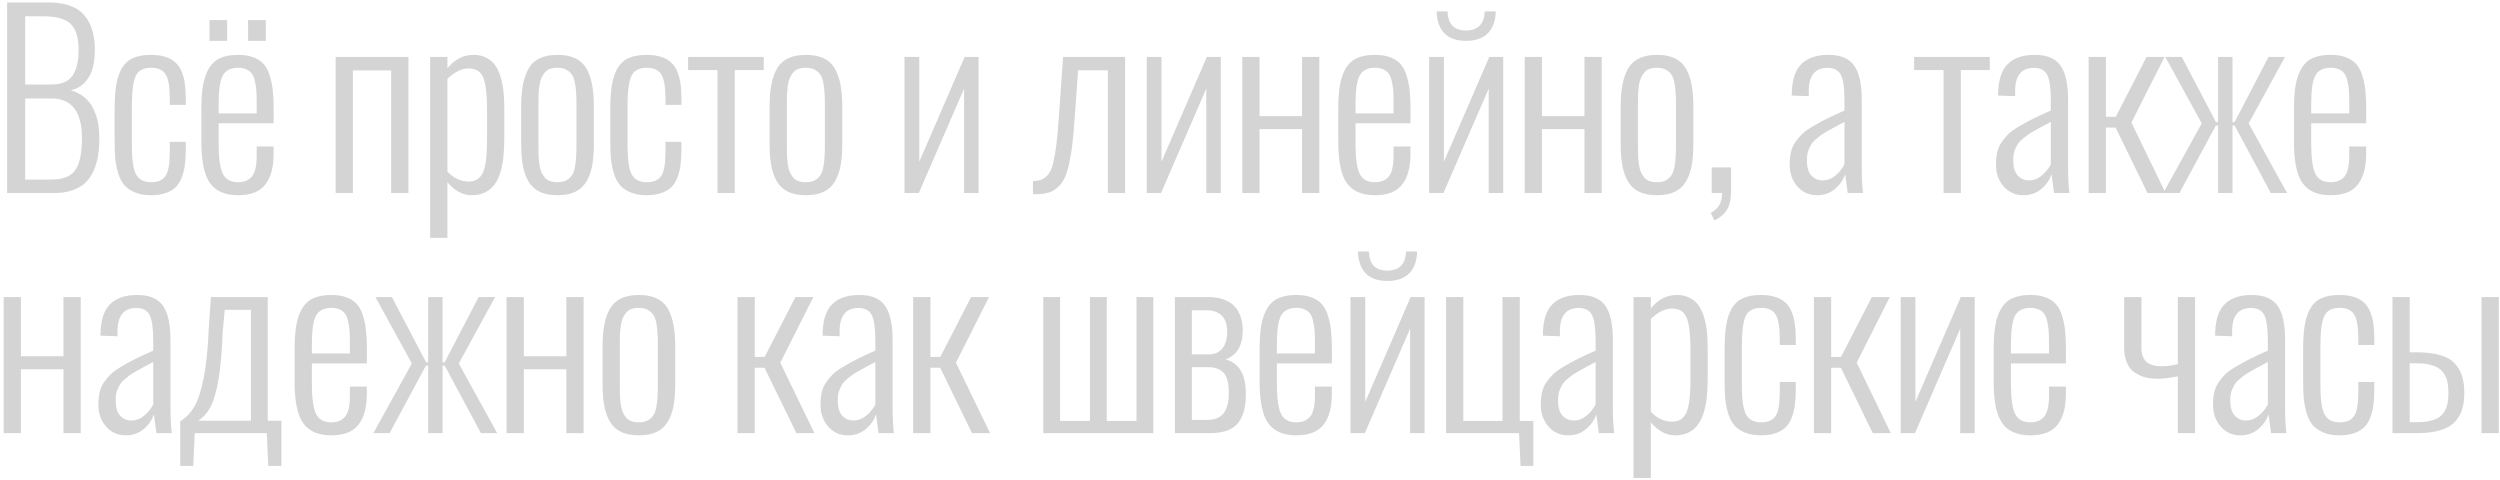 <?xml version="1.0" encoding="UTF-8"?> <svg xmlns="http://www.w3.org/2000/svg" width="531" height="102" viewBox="0 0 531 102" fill="none"> <path d="M1.516 41V0.521H10.207C13.739 0.521 16.278 1.392 17.824 3.134C19.37 4.875 20.144 7.366 20.144 10.604C20.144 12.004 19.997 13.274 19.704 14.413C19.411 15.536 18.866 16.545 18.068 17.44C17.271 18.336 16.245 18.913 14.992 19.174C16.131 19.483 17.108 19.98 17.922 20.663C18.752 21.347 19.387 22.16 19.826 23.105C20.282 24.032 20.607 25.001 20.803 26.01C20.998 27.019 21.096 28.109 21.096 29.281C21.096 30.648 21.006 31.885 20.827 32.992C20.664 34.099 20.363 35.165 19.924 36.19C19.484 37.2 18.907 38.054 18.19 38.754C17.491 39.438 16.579 39.983 15.456 40.39C14.333 40.797 13.031 41 11.55 41H1.516ZM5.349 38.144H10.842C13.365 38.144 15.09 37.46 16.018 36.093C16.945 34.726 17.409 32.463 17.409 29.306C17.409 23.707 15.236 20.907 10.891 20.907H5.349V38.144ZM5.349 17.953H10.866C13.031 17.953 14.545 17.326 15.407 16.073C16.27 14.82 16.701 12.997 16.701 10.604C16.701 8.049 16.148 6.218 15.041 5.111C13.95 4.005 11.932 3.451 8.986 3.451H5.349V17.953ZM32.083 41.464C30.765 41.464 29.634 41.269 28.689 40.878C27.745 40.487 26.997 39.983 26.443 39.364C25.89 38.73 25.451 37.899 25.125 36.874C24.816 35.849 24.604 34.815 24.49 33.773C24.393 32.715 24.344 31.47 24.344 30.038V23.3C24.344 21.2 24.458 19.459 24.686 18.075C24.913 16.675 25.312 15.479 25.882 14.486C26.468 13.493 27.257 12.777 28.25 12.338C29.259 11.882 30.529 11.654 32.059 11.654C33.263 11.654 34.305 11.801 35.184 12.094C36.062 12.387 36.77 12.794 37.308 13.315C37.861 13.819 38.292 14.47 38.602 15.268C38.927 16.065 39.147 16.912 39.261 17.807C39.391 18.686 39.456 19.719 39.456 20.907V22.274H36.062V20.907C36.062 18.433 35.77 16.732 35.184 15.805C34.598 14.861 33.572 14.389 32.107 14.389C30.447 14.389 29.349 14.983 28.811 16.171C28.274 17.343 28.006 19.516 28.006 22.689V30.795C28.006 33.757 28.291 35.816 28.86 36.972C29.446 38.127 30.537 38.705 32.132 38.705C32.815 38.705 33.393 38.607 33.865 38.412C34.337 38.217 34.712 37.948 34.988 37.606C35.281 37.265 35.509 36.793 35.672 36.19C35.835 35.588 35.94 34.953 35.989 34.286C36.038 33.602 36.062 32.748 36.062 31.723V30.136H39.456V31.552C39.456 32.821 39.399 33.92 39.285 34.848C39.188 35.775 38.976 36.679 38.65 37.558C38.341 38.42 37.918 39.128 37.381 39.682C36.86 40.219 36.152 40.65 35.257 40.976C34.362 41.301 33.304 41.464 32.083 41.464ZM44.486 8.676V4.257H48.246V8.676H44.486ZM52.69 8.676V4.257H56.449V8.676H52.69ZM50.59 41.464C47.823 41.464 45.829 40.609 44.608 38.9C43.388 37.191 42.777 34.27 42.777 30.136V22.836C42.777 20.02 43.062 17.79 43.632 16.146C44.218 14.486 45.064 13.323 46.171 12.655C47.294 11.988 48.775 11.654 50.614 11.654C51.835 11.654 52.877 11.817 53.739 12.143C54.602 12.452 55.318 12.899 55.888 13.485C56.457 14.071 56.905 14.869 57.23 15.878C57.572 16.871 57.808 17.977 57.938 19.198C58.069 20.403 58.134 21.859 58.134 23.568L58.109 26.181H46.44V30.502C46.44 33.497 46.724 35.613 47.294 36.85C47.88 38.087 48.97 38.705 50.565 38.705C51.835 38.705 52.812 38.306 53.495 37.509C54.179 36.695 54.52 35.23 54.52 33.114V31.112H58.109V32.724C58.109 35.523 57.523 37.68 56.352 39.193C55.18 40.707 53.259 41.464 50.59 41.464ZM46.44 24.081H54.52V21.689C54.52 20.679 54.496 19.841 54.447 19.174C54.398 18.506 54.293 17.847 54.13 17.196C53.983 16.529 53.772 16.008 53.495 15.634C53.218 15.259 52.836 14.958 52.348 14.73C51.859 14.503 51.273 14.389 50.59 14.389C49.044 14.389 47.961 14.926 47.343 16C46.741 17.074 46.44 19.117 46.44 22.128V24.081ZM71.295 41V12.094H86.749V41H83.087V14.95H74.957V41H71.295ZM91.364 50.522V12.094H95.026V14.511C96.573 12.606 98.42 11.654 100.568 11.654C101.643 11.654 102.578 11.874 103.376 12.313C104.19 12.753 104.825 13.323 105.28 14.023C105.752 14.722 106.127 15.593 106.403 16.635C106.696 17.676 106.883 18.71 106.965 19.735C107.062 20.744 107.111 21.892 107.111 23.178V29.281C107.111 30.811 107.046 32.178 106.916 33.383C106.786 34.587 106.558 35.71 106.232 36.752C105.907 37.777 105.476 38.632 104.938 39.315C104.418 39.983 103.758 40.512 102.961 40.902C102.163 41.277 101.236 41.464 100.178 41.464C98.306 41.464 96.589 40.544 95.026 38.705V50.522H91.364ZM99.592 38.559C100.243 38.559 100.796 38.428 101.252 38.168C101.708 37.891 102.074 37.525 102.351 37.069C102.644 36.597 102.871 35.963 103.034 35.165C103.197 34.367 103.303 33.521 103.352 32.626C103.417 31.715 103.449 30.616 103.449 29.33V23.178C103.449 20.085 103.189 17.872 102.668 16.537C102.147 15.203 101.097 14.535 99.519 14.535C98.037 14.535 96.54 15.276 95.026 16.757V36.459C96.361 37.859 97.883 38.559 99.592 38.559ZM118.416 38.705C119.148 38.705 119.767 38.575 120.271 38.315C120.776 38.038 121.167 37.696 121.443 37.289C121.736 36.882 121.956 36.304 122.103 35.556C122.249 34.807 122.339 34.091 122.371 33.407C122.42 32.724 122.444 31.837 122.444 30.746V22.348C122.444 21.257 122.42 20.37 122.371 19.686C122.339 19.003 122.249 18.287 122.103 17.538C121.956 16.789 121.736 16.212 121.443 15.805C121.167 15.398 120.776 15.064 120.271 14.804C119.767 14.527 119.148 14.389 118.416 14.389C117.798 14.389 117.26 14.47 116.805 14.633C116.349 14.796 115.975 15.064 115.682 15.438C115.389 15.796 115.153 16.187 114.974 16.61C114.795 17.017 114.656 17.554 114.559 18.222C114.477 18.889 114.42 19.524 114.388 20.126C114.371 20.712 114.363 21.453 114.363 22.348V30.746C114.363 31.641 114.371 32.39 114.388 32.992C114.42 33.578 114.477 34.205 114.559 34.872C114.656 35.539 114.795 36.085 114.974 36.508C115.153 36.915 115.389 37.305 115.682 37.68C115.975 38.038 116.349 38.298 116.805 38.461C117.26 38.624 117.798 38.705 118.416 38.705ZM122.151 40.756C121.142 41.228 119.897 41.464 118.416 41.464C116.935 41.464 115.69 41.228 114.681 40.756C113.672 40.284 112.874 39.568 112.288 38.607C111.718 37.647 111.312 36.524 111.067 35.238C110.823 33.936 110.701 32.374 110.701 30.551V22.543C110.701 18.865 111.271 16.13 112.41 14.34C113.549 12.55 115.551 11.654 118.416 11.654C121.297 11.654 123.299 12.55 124.422 14.34C125.561 16.114 126.131 18.848 126.131 22.543V30.551C126.131 32.374 126.009 33.936 125.765 35.238C125.521 36.524 125.105 37.647 124.52 38.607C123.95 39.568 123.16 40.284 122.151 40.756ZM137.362 41.464C136.044 41.464 134.913 41.269 133.969 40.878C133.025 40.487 132.276 39.983 131.723 39.364C131.169 38.73 130.73 37.899 130.404 36.874C130.095 35.849 129.883 34.815 129.77 33.773C129.672 32.715 129.623 31.47 129.623 30.038V23.3C129.623 21.2 129.737 19.459 129.965 18.075C130.193 16.675 130.591 15.479 131.161 14.486C131.747 13.493 132.536 12.777 133.529 12.338C134.538 11.882 135.808 11.654 137.338 11.654C138.542 11.654 139.584 11.801 140.463 12.094C141.342 12.387 142.05 12.794 142.587 13.315C143.14 13.819 143.572 14.47 143.881 15.268C144.206 16.065 144.426 16.912 144.54 17.807C144.67 18.686 144.735 19.719 144.735 20.907V22.274H141.342V20.907C141.342 18.433 141.049 16.732 140.463 15.805C139.877 14.861 138.852 14.389 137.387 14.389C135.727 14.389 134.628 14.983 134.091 16.171C133.554 17.343 133.285 19.516 133.285 22.689V30.795C133.285 33.757 133.57 35.816 134.14 36.972C134.726 38.127 135.816 38.705 137.411 38.705C138.095 38.705 138.673 38.607 139.145 38.412C139.617 38.217 139.991 37.948 140.268 37.606C140.561 37.265 140.788 36.793 140.951 36.19C141.114 35.588 141.22 34.953 141.269 34.286C141.317 33.602 141.342 32.748 141.342 31.723V30.136H144.735V31.552C144.735 32.821 144.678 33.92 144.564 34.848C144.467 35.775 144.255 36.679 143.93 37.558C143.62 38.42 143.197 39.128 142.66 39.682C142.139 40.219 141.431 40.65 140.536 40.976C139.641 41.301 138.583 41.464 137.362 41.464ZM152.402 41V14.877H146.152V12.094H162.217V14.877H156.064V41H152.402ZM171.178 38.705C171.91 38.705 172.529 38.575 173.033 38.315C173.538 38.038 173.928 37.696 174.205 37.289C174.498 36.882 174.718 36.304 174.864 35.556C175.011 34.807 175.1 34.091 175.133 33.407C175.182 32.724 175.206 31.837 175.206 30.746V22.348C175.206 21.257 175.182 20.37 175.133 19.686C175.1 19.003 175.011 18.287 174.864 17.538C174.718 16.789 174.498 16.212 174.205 15.805C173.928 15.398 173.538 15.064 173.033 14.804C172.529 14.527 171.91 14.389 171.178 14.389C170.559 14.389 170.022 14.47 169.566 14.633C169.111 14.796 168.736 15.064 168.443 15.438C168.15 15.796 167.914 16.187 167.735 16.61C167.556 17.017 167.418 17.554 167.32 18.222C167.239 18.889 167.182 19.524 167.149 20.126C167.133 20.712 167.125 21.453 167.125 22.348V30.746C167.125 31.641 167.133 32.39 167.149 32.992C167.182 33.578 167.239 34.205 167.32 34.872C167.418 35.539 167.556 36.085 167.735 36.508C167.914 36.915 168.15 37.305 168.443 37.68C168.736 38.038 169.111 38.298 169.566 38.461C170.022 38.624 170.559 38.705 171.178 38.705ZM174.913 40.756C173.904 41.228 172.659 41.464 171.178 41.464C169.697 41.464 168.451 41.228 167.442 40.756C166.433 40.284 165.636 39.568 165.05 38.607C164.48 37.647 164.073 36.524 163.829 35.238C163.585 33.936 163.463 32.374 163.463 30.551V22.543C163.463 18.865 164.033 16.13 165.172 14.34C166.311 12.55 168.313 11.654 171.178 11.654C174.059 11.654 176.061 12.55 177.184 14.34C178.323 16.114 178.893 18.848 178.893 22.543V30.551C178.893 32.374 178.771 33.936 178.526 35.238C178.282 36.524 177.867 37.647 177.281 38.607C176.712 39.568 175.922 40.284 174.913 40.756ZM192.127 41V12.094H195.252V34.359L204.896 12.094H207.85V41H204.773V18.808L195.154 41H192.127ZM219.399 41.244V38.461C220.197 38.445 220.856 38.315 221.377 38.07C221.898 37.826 222.354 37.444 222.744 36.923C223.151 36.386 223.477 35.572 223.721 34.481C223.981 33.391 224.201 32.13 224.38 30.697C224.559 29.249 224.73 27.361 224.893 25.033L225.796 12.094H238.979V41H235.317V14.926H228.994L228.262 25.033C228.115 27.279 227.944 29.184 227.749 30.746C227.57 32.292 227.334 33.7 227.041 34.97C226.748 36.239 226.406 37.257 226.016 38.022C225.625 38.77 225.129 39.397 224.526 39.901C223.94 40.406 223.281 40.756 222.549 40.951C221.816 41.147 220.938 41.244 219.912 41.244H219.399ZM243.57 41V12.094H246.695V34.359L256.339 12.094H259.293V41H256.217V18.808L246.598 41H243.57ZM263.859 41V12.094H267.521V24.667H276.555V12.094H280.217V41H276.555V27.426H267.521V41H263.859ZM292.059 41.464C289.292 41.464 287.298 40.609 286.077 38.9C284.856 37.191 284.246 34.27 284.246 30.136V22.836C284.246 20.02 284.531 17.79 285.101 16.146C285.687 14.486 286.533 13.323 287.64 12.655C288.763 11.988 290.244 11.654 292.083 11.654C293.304 11.654 294.345 11.817 295.208 12.143C296.071 12.452 296.787 12.899 297.356 13.485C297.926 14.071 298.374 14.869 298.699 15.878C299.041 16.871 299.277 17.977 299.407 19.198C299.537 20.403 299.603 21.859 299.603 23.568L299.578 26.181H287.908V30.502C287.908 33.497 288.193 35.613 288.763 36.85C289.349 38.087 290.439 38.705 292.034 38.705C293.304 38.705 294.28 38.306 294.964 37.509C295.647 36.695 295.989 35.23 295.989 33.114V31.112H299.578V32.724C299.578 35.523 298.992 37.68 297.82 39.193C296.648 40.707 294.728 41.464 292.059 41.464ZM287.908 24.081H295.989V21.689C295.989 20.679 295.965 19.841 295.916 19.174C295.867 18.506 295.761 17.847 295.599 17.196C295.452 16.529 295.241 16.008 294.964 15.634C294.687 15.259 294.305 14.958 293.816 14.73C293.328 14.503 292.742 14.389 292.059 14.389C290.512 14.389 289.43 14.926 288.812 16C288.209 17.074 287.908 19.117 287.908 22.128V24.081ZM311.371 8.676C309.369 8.676 307.839 8.139 306.781 7.064C305.74 5.974 305.194 4.428 305.146 2.426H307.465C307.53 5.128 308.832 6.479 311.371 6.479C313.91 6.479 315.237 5.128 315.351 2.426H317.694C317.646 4.428 317.084 5.974 316.01 7.064C314.952 8.139 313.406 8.676 311.371 8.676ZM303.559 41V12.094H306.684V34.359L316.327 12.094H319.281V41H316.205V18.808L306.586 41H303.559ZM323.848 41V12.094H327.51V24.667H336.543V12.094H340.205V41H336.543V27.426H327.51V41H323.848ZM351.949 38.705C352.682 38.705 353.3 38.575 353.805 38.315C354.309 38.038 354.7 37.696 354.977 37.289C355.27 36.882 355.489 36.304 355.636 35.556C355.782 34.807 355.872 34.091 355.904 33.407C355.953 32.724 355.978 31.837 355.978 30.746V22.348C355.978 21.257 355.953 20.37 355.904 19.686C355.872 19.003 355.782 18.287 355.636 17.538C355.489 16.789 355.27 16.212 354.977 15.805C354.7 15.398 354.309 15.064 353.805 14.804C353.3 14.527 352.682 14.389 351.949 14.389C351.331 14.389 350.794 14.47 350.338 14.633C349.882 14.796 349.508 15.064 349.215 15.438C348.922 15.796 348.686 16.187 348.507 16.61C348.328 17.017 348.189 17.554 348.092 18.222C348.01 18.889 347.953 19.524 347.921 20.126C347.905 20.712 347.896 21.453 347.896 22.348V30.746C347.896 31.641 347.905 32.39 347.921 32.992C347.953 33.578 348.01 34.205 348.092 34.872C348.189 35.539 348.328 36.085 348.507 36.508C348.686 36.915 348.922 37.305 349.215 37.68C349.508 38.038 349.882 38.298 350.338 38.461C350.794 38.624 351.331 38.705 351.949 38.705ZM355.685 40.756C354.675 41.228 353.43 41.464 351.949 41.464C350.468 41.464 349.223 41.228 348.214 40.756C347.205 40.284 346.407 39.568 345.821 38.607C345.252 37.647 344.845 36.524 344.601 35.238C344.356 33.936 344.234 32.374 344.234 30.551V22.543C344.234 18.865 344.804 16.13 345.943 14.34C347.083 12.55 349.085 11.654 351.949 11.654C354.83 11.654 356.832 12.55 357.955 14.34C359.094 16.114 359.664 18.848 359.664 22.543V30.551C359.664 32.374 359.542 33.936 359.298 35.238C359.054 36.524 358.639 37.647 358.053 38.607C357.483 39.568 356.694 40.284 355.685 40.756ZM364.133 46.835L363.376 45.224C364.239 44.735 364.849 44.166 365.207 43.515C365.581 42.864 365.769 42.025 365.769 41H363.571V35.556H367.673V40.609C367.673 42.237 367.404 43.515 366.867 44.442C366.33 45.386 365.419 46.184 364.133 46.835ZM385.937 41.464C384.244 41.464 382.852 40.845 381.762 39.608C380.671 38.355 380.126 36.809 380.126 34.97C380.126 34.009 380.207 33.155 380.37 32.406C380.533 31.641 380.834 30.925 381.273 30.258C381.729 29.59 382.217 29.005 382.738 28.5C383.275 27.979 384.032 27.434 385.009 26.864C385.985 26.278 386.962 25.741 387.938 25.253C388.915 24.765 390.193 24.171 391.771 23.471V21.395C391.771 18.742 391.519 16.92 391.015 15.927C390.51 14.918 389.566 14.413 388.183 14.413C385.513 14.413 384.179 16.065 384.179 19.369V20.419L380.565 20.297C380.565 19.825 380.574 19.532 380.59 19.418C380.704 16.7 381.412 14.73 382.714 13.51C384.016 12.273 385.904 11.654 388.378 11.654C390.933 11.654 392.748 12.411 393.822 13.925C394.896 15.438 395.434 17.864 395.434 21.2V35.263C395.434 37.59 395.523 39.503 395.702 41H392.455L391.918 36.996C391.479 38.266 390.73 39.332 389.672 40.194C388.63 41.041 387.385 41.464 385.937 41.464ZM387.133 38.315C388.109 38.315 389.005 37.981 389.818 37.313C390.648 36.63 391.299 35.824 391.771 34.897V25.888C391.674 25.936 391.519 26.018 391.308 26.132C390.51 26.555 389.9 26.881 389.477 27.108C389.053 27.336 388.541 27.621 387.938 27.963C387.353 28.305 386.913 28.59 386.62 28.817C386.327 29.045 385.985 29.322 385.595 29.648C385.22 29.973 384.944 30.282 384.765 30.575C384.602 30.852 384.431 31.177 384.252 31.552C384.073 31.926 383.951 32.325 383.886 32.748C383.821 33.155 383.788 33.611 383.788 34.115C383.788 35.531 384.105 36.589 384.74 37.289C385.375 37.973 386.173 38.315 387.133 38.315ZM412.818 41V14.877H406.568V12.094H422.633V14.877H416.48V41H412.818ZM429.763 41.464C428.07 41.464 426.678 40.845 425.588 39.608C424.497 38.355 423.952 36.809 423.952 34.97C423.952 34.009 424.034 33.155 424.196 32.406C424.359 31.641 424.66 30.925 425.1 30.258C425.555 29.59 426.044 29.005 426.564 28.5C427.102 27.979 427.858 27.434 428.835 26.864C429.812 26.278 430.788 25.741 431.765 25.253C432.741 24.765 434.019 24.171 435.598 23.471V21.395C435.598 18.742 435.345 16.92 434.841 15.927C434.336 14.918 433.392 14.413 432.009 14.413C429.34 14.413 428.005 16.065 428.005 19.369V20.419L424.392 20.297C424.392 19.825 424.4 19.532 424.416 19.418C424.53 16.7 425.238 14.73 426.54 13.51C427.842 12.273 429.73 11.654 432.204 11.654C434.759 11.654 436.574 12.411 437.648 13.925C438.723 15.438 439.26 17.864 439.26 21.2V35.263C439.26 37.59 439.349 39.503 439.528 41H436.281L435.744 36.996C435.305 38.266 434.556 39.332 433.498 40.194C432.456 41.041 431.211 41.464 429.763 41.464ZM430.959 38.315C431.936 38.315 432.831 37.981 433.645 37.313C434.475 36.63 435.126 35.824 435.598 34.897V25.888C435.5 25.936 435.345 26.018 435.134 26.132C434.336 26.555 433.726 26.881 433.303 27.108C432.88 27.336 432.367 27.621 431.765 27.963C431.179 28.305 430.739 28.59 430.446 28.817C430.153 29.045 429.812 29.322 429.421 29.648C429.047 29.973 428.77 30.282 428.591 30.575C428.428 30.852 428.257 31.177 428.078 31.552C427.899 31.926 427.777 32.325 427.712 32.748C427.647 33.155 427.614 33.611 427.614 34.115C427.614 35.531 427.932 36.589 428.566 37.289C429.201 37.973 429.999 38.315 430.959 38.315ZM443.631 41V12.094H447.293V24.814H449.393L455.936 12.094H459.744L452.713 26.034L459.964 41H456.131L449.368 27.108H447.293V41H443.631ZM459.477 41L467.655 26.205L459.916 12.094H463.407L470.683 25.961H471.122V12.094H474.174V25.961H474.613L481.84 12.094H485.331L477.616 26.205L485.771 41H482.328L474.638 26.669H474.174V41H471.122V26.669H470.634L462.919 41H459.477ZM495.049 41.464C492.282 41.464 490.288 40.609 489.067 38.9C487.847 37.191 487.236 34.27 487.236 30.136V22.836C487.236 20.02 487.521 17.79 488.091 16.146C488.677 14.486 489.523 13.323 490.63 12.655C491.753 11.988 493.234 11.654 495.073 11.654C496.294 11.654 497.336 11.817 498.198 12.143C499.061 12.452 499.777 12.899 500.347 13.485C500.916 14.071 501.364 14.869 501.689 15.878C502.031 16.871 502.267 17.977 502.397 19.198C502.528 20.403 502.593 21.859 502.593 23.568L502.568 26.181H490.898V30.502C490.898 33.497 491.183 35.613 491.753 36.85C492.339 38.087 493.429 38.705 495.024 38.705C496.294 38.705 497.271 38.306 497.954 37.509C498.638 36.695 498.979 35.23 498.979 33.114V31.112H502.568V32.724C502.568 35.523 501.982 37.68 500.811 39.193C499.639 40.707 497.718 41.464 495.049 41.464ZM490.898 24.081H498.979V21.689C498.979 20.679 498.955 19.841 498.906 19.174C498.857 18.506 498.752 17.847 498.589 17.196C498.442 16.529 498.231 16.008 497.954 15.634C497.677 15.259 497.295 14.958 496.807 14.73C496.318 14.503 495.732 14.389 495.049 14.389C493.503 14.389 492.42 14.926 491.802 16C491.2 17.074 490.898 19.117 490.898 22.128V24.081ZM0.783 92V63.094H4.445V75.667H13.479V63.094H17.141V92H13.479V78.426H4.445V92H0.783ZM26.712 92.464C25.019 92.464 23.628 91.845 22.537 90.608C21.447 89.355 20.901 87.809 20.901 85.97C20.901 85.009 20.983 84.155 21.145 83.406C21.308 82.641 21.609 81.925 22.049 81.258C22.505 80.591 22.993 80.005 23.514 79.5C24.051 78.979 24.808 78.434 25.784 77.864C26.761 77.278 27.737 76.741 28.714 76.253C29.69 75.765 30.968 75.171 32.547 74.471V72.395C32.547 69.743 32.295 67.92 31.79 66.927C31.285 65.918 30.341 65.413 28.958 65.413C26.289 65.413 24.954 67.065 24.954 70.369V71.419L21.341 71.297C21.341 70.825 21.349 70.532 21.365 70.418C21.479 67.7 22.187 65.731 23.489 64.51C24.791 63.273 26.679 62.654 29.153 62.654C31.709 62.654 33.523 63.411 34.598 64.925C35.672 66.439 36.209 68.864 36.209 72.2V86.263C36.209 88.59 36.298 90.503 36.477 92H33.23L32.693 87.996C32.254 89.266 31.505 90.332 30.447 91.194C29.406 92.041 28.16 92.464 26.712 92.464ZM27.908 89.314C28.885 89.314 29.78 88.981 30.594 88.314C31.424 87.63 32.075 86.824 32.547 85.897V76.888C32.449 76.936 32.295 77.018 32.083 77.132C31.285 77.555 30.675 77.88 30.252 78.108C29.829 78.336 29.316 78.621 28.714 78.963C28.128 79.305 27.689 79.59 27.395 79.817C27.102 80.045 26.761 80.322 26.37 80.647C25.996 80.973 25.719 81.282 25.54 81.575C25.377 81.852 25.206 82.177 25.027 82.552C24.848 82.926 24.726 83.325 24.661 83.748C24.596 84.155 24.564 84.611 24.564 85.115C24.564 86.531 24.881 87.589 25.516 88.289C26.15 88.973 26.948 89.314 27.908 89.314ZM38.285 98.958V89.485C39.522 88.704 40.523 87.662 41.288 86.36C42.053 85.058 42.704 83.056 43.241 80.355C43.795 77.653 44.161 74.153 44.34 69.856L44.804 63.094H56.864V89.363H59.77V98.958H56.986L56.669 92H41.361L41.044 98.958H38.285ZM42.094 89.363H53.3V65.804H47.733L47.294 70.589C47.131 74.772 46.83 78.133 46.391 80.672C45.951 83.211 45.398 85.115 44.73 86.385C44.079 87.638 43.2 88.631 42.094 89.363ZM70.391 92.464C67.624 92.464 65.63 91.609 64.409 89.9C63.188 88.191 62.578 85.27 62.578 81.136V73.836C62.578 71.02 62.863 68.79 63.433 67.147C64.019 65.486 64.865 64.323 65.972 63.655C67.095 62.988 68.576 62.654 70.415 62.654C71.636 62.654 72.677 62.817 73.54 63.143C74.403 63.452 75.119 63.899 75.689 64.485C76.258 65.071 76.706 65.869 77.031 66.878C77.373 67.871 77.609 68.978 77.739 70.198C77.87 71.403 77.935 72.859 77.935 74.568L77.91 77.181H66.24V81.502C66.24 84.497 66.525 86.613 67.095 87.85C67.681 89.087 68.771 89.705 70.366 89.705C71.636 89.705 72.612 89.306 73.296 88.509C73.98 87.695 74.321 86.23 74.321 84.114V82.112H77.91V83.724C77.91 86.523 77.324 88.68 76.152 90.193C74.981 91.707 73.06 92.464 70.391 92.464ZM66.24 75.081H74.321V72.689C74.321 71.679 74.297 70.841 74.248 70.174C74.199 69.507 74.093 68.847 73.931 68.196C73.784 67.529 73.573 67.008 73.296 66.634C73.019 66.259 72.637 65.958 72.148 65.731C71.66 65.503 71.074 65.389 70.391 65.389C68.844 65.389 67.762 65.926 67.144 67C66.541 68.074 66.24 70.117 66.24 73.128V75.081ZM79.303 92L87.481 77.205L79.742 63.094H83.233L90.509 76.961H90.948V63.094H94V76.961H94.439L101.666 63.094H105.157L97.442 77.205L105.597 92H102.154L94.464 77.669H94V92H90.948V77.669H90.46L82.745 92H79.303ZM107.6 92V63.094H111.262V75.667H120.295V63.094H123.957V92H120.295V78.426H111.262V92H107.6ZM135.701 89.705C136.434 89.705 137.052 89.575 137.557 89.314C138.061 89.038 138.452 88.696 138.729 88.289C139.021 87.882 139.241 87.304 139.388 86.556C139.534 85.807 139.624 85.091 139.656 84.407C139.705 83.724 139.729 82.837 139.729 81.746V73.348C139.729 72.257 139.705 71.37 139.656 70.686C139.624 70.003 139.534 69.287 139.388 68.538C139.241 67.789 139.021 67.212 138.729 66.805C138.452 66.398 138.061 66.064 137.557 65.804C137.052 65.527 136.434 65.389 135.701 65.389C135.083 65.389 134.546 65.47 134.09 65.633C133.634 65.796 133.26 66.064 132.967 66.439C132.674 66.796 132.438 67.187 132.259 67.61C132.08 68.017 131.941 68.554 131.844 69.222C131.762 69.889 131.705 70.524 131.673 71.126C131.657 71.712 131.648 72.453 131.648 73.348V81.746C131.648 82.641 131.657 83.39 131.673 83.992C131.705 84.578 131.762 85.205 131.844 85.872C131.941 86.539 132.08 87.085 132.259 87.508C132.438 87.915 132.674 88.305 132.967 88.68C133.26 89.038 133.634 89.298 134.09 89.461C134.546 89.624 135.083 89.705 135.701 89.705ZM139.437 91.756C138.427 92.228 137.182 92.464 135.701 92.464C134.22 92.464 132.975 92.228 131.966 91.756C130.957 91.284 130.159 90.568 129.573 89.607C129.004 88.647 128.597 87.524 128.353 86.238C128.108 84.936 127.986 83.374 127.986 81.551V73.543C127.986 69.865 128.556 67.13 129.695 65.34C130.835 63.55 132.837 62.654 135.701 62.654C138.582 62.654 140.584 63.55 141.707 65.34C142.846 67.114 143.416 69.848 143.416 73.543V81.551C143.416 83.374 143.294 84.936 143.05 86.238C142.806 87.524 142.391 88.647 141.805 89.607C141.235 90.568 140.446 91.284 139.437 91.756ZM156.65 92V63.094H160.312V75.814H162.412L168.955 63.094H172.764L165.732 77.034L172.983 92H169.15L162.388 78.108H160.312V92H156.65ZM180.089 92.464C178.396 92.464 177.005 91.845 175.914 90.608C174.824 89.355 174.278 87.809 174.278 85.97C174.278 85.009 174.36 84.155 174.522 83.406C174.685 82.641 174.986 81.925 175.426 81.258C175.882 80.591 176.37 80.005 176.891 79.5C177.428 78.979 178.185 78.434 179.161 77.864C180.138 77.278 181.114 76.741 182.091 76.253C183.067 75.765 184.345 75.171 185.924 74.471V72.395C185.924 69.743 185.672 67.92 185.167 66.927C184.662 65.918 183.718 65.413 182.335 65.413C179.666 65.413 178.331 67.065 178.331 70.369V71.419L174.718 71.297C174.718 70.825 174.726 70.532 174.742 70.418C174.856 67.7 175.564 65.731 176.866 64.51C178.168 63.273 180.056 62.654 182.53 62.654C185.086 62.654 186.9 63.411 187.975 64.925C189.049 66.439 189.586 68.864 189.586 72.2V86.263C189.586 88.59 189.675 90.503 189.854 92H186.607L186.07 87.996C185.631 89.266 184.882 90.332 183.824 91.194C182.783 92.041 181.537 92.464 180.089 92.464ZM181.285 89.314C182.262 89.314 183.157 88.981 183.971 88.314C184.801 87.63 185.452 86.824 185.924 85.897V76.888C185.826 76.936 185.672 77.018 185.46 77.132C184.662 77.555 184.052 77.88 183.629 78.108C183.206 78.336 182.693 78.621 182.091 78.963C181.505 79.305 181.065 79.59 180.772 79.817C180.479 80.045 180.138 80.322 179.747 80.647C179.373 80.973 179.096 81.282 178.917 81.575C178.754 81.852 178.583 82.177 178.404 82.552C178.225 82.926 178.103 83.325 178.038 83.748C177.973 84.155 177.94 84.611 177.94 85.115C177.94 86.531 178.258 87.589 178.893 88.289C179.527 88.973 180.325 89.314 181.285 89.314ZM193.957 92V63.094H197.619V75.814H199.719L206.262 63.094H210.07L203.039 77.034L210.29 92H206.457L199.694 78.108H197.619V92H193.957ZM221.596 92V63.094H225.16V89.412H231.508V63.094H235.072V89.412H241.396V63.094H244.96V92H221.596ZM249.551 92V63.094H256.582C257.933 63.094 259.097 63.289 260.073 63.68C261.066 64.054 261.831 64.575 262.368 65.242C262.922 65.909 263.32 66.642 263.564 67.439C263.809 68.221 263.939 69.091 263.955 70.052C263.955 70.101 263.955 70.141 263.955 70.174C263.955 73.38 262.734 75.431 260.293 76.326C263.174 77.091 264.614 79.516 264.614 83.602C264.614 84.936 264.5 86.084 264.272 87.044C264.045 88.004 263.654 88.875 263.101 89.656C262.563 90.438 261.782 91.023 260.757 91.414C259.731 91.805 258.47 92 256.973 92H249.551ZM253.14 89.192H256.338C257.965 89.192 259.146 88.728 259.878 87.801C260.627 86.857 261.001 85.424 261.001 83.504C261.001 81.388 260.627 79.939 259.878 79.158C259.129 78.377 258.031 77.986 256.582 77.986H253.14V89.192ZM253.14 75.276H256.802C257.974 75.276 258.91 74.861 259.609 74.031C260.309 73.185 260.659 71.981 260.659 70.418C260.659 68.937 260.277 67.814 259.512 67.049C258.763 66.284 257.656 65.901 256.191 65.901H253.14V75.276ZM275.357 92.464C272.59 92.464 270.597 91.609 269.376 89.9C268.155 88.191 267.545 85.27 267.545 81.136V73.836C267.545 71.02 267.83 68.79 268.399 67.147C268.985 65.486 269.832 64.323 270.938 63.655C272.062 62.988 273.543 62.654 275.382 62.654C276.603 62.654 277.644 62.817 278.507 63.143C279.369 63.452 280.086 63.899 280.655 64.485C281.225 65.071 281.673 65.869 281.998 66.878C282.34 67.871 282.576 68.978 282.706 70.198C282.836 71.403 282.901 72.859 282.901 74.568L282.877 77.181H271.207V81.502C271.207 84.497 271.492 86.613 272.062 87.85C272.647 89.087 273.738 89.705 275.333 89.705C276.603 89.705 277.579 89.306 278.263 88.509C278.946 87.695 279.288 86.23 279.288 84.114V82.112H282.877V83.724C282.877 86.523 282.291 88.68 281.119 90.193C279.947 91.707 278.027 92.464 275.357 92.464ZM271.207 75.081H279.288V72.689C279.288 71.679 279.264 70.841 279.215 70.174C279.166 69.507 279.06 68.847 278.897 68.196C278.751 67.529 278.539 67.008 278.263 66.634C277.986 66.259 277.604 65.958 277.115 65.731C276.627 65.503 276.041 65.389 275.357 65.389C273.811 65.389 272.729 65.926 272.11 67C271.508 68.074 271.207 70.117 271.207 73.128V75.081ZM294.67 59.676C292.668 59.676 291.138 59.139 290.08 58.065C289.038 56.974 288.493 55.428 288.444 53.426H290.764C290.829 56.128 292.131 57.478 294.67 57.478C297.209 57.478 298.535 56.128 298.649 53.426H300.993C300.944 55.428 300.383 56.974 299.309 58.065C298.251 59.139 296.704 59.676 294.67 59.676ZM286.857 92V63.094H289.982V85.359L299.626 63.094H302.58V92H299.504V69.808L289.885 92H286.857ZM322.967 98.958L322.649 92H307.146V63.094H310.809V89.412H319.134V63.094H322.796V89.412H325.677V98.958H322.967ZM333.075 92.464C331.382 92.464 329.991 91.845 328.9 90.608C327.81 89.355 327.265 87.809 327.265 85.97C327.265 85.009 327.346 84.155 327.509 83.406C327.672 82.641 327.973 81.925 328.412 81.258C328.868 80.591 329.356 80.005 329.877 79.5C330.414 78.979 331.171 78.434 332.147 77.864C333.124 77.278 334.101 76.741 335.077 76.253C336.054 75.765 337.331 75.171 338.91 74.471V72.395C338.91 69.743 338.658 67.92 338.153 66.927C337.649 65.918 336.705 65.413 335.321 65.413C332.652 65.413 331.317 67.065 331.317 70.369V71.419L327.704 71.297C327.704 70.825 327.712 70.532 327.729 70.418C327.842 67.7 328.55 65.731 329.853 64.51C331.155 63.273 333.043 62.654 335.517 62.654C338.072 62.654 339.887 63.411 340.961 64.925C342.035 66.439 342.572 68.864 342.572 72.2V86.263C342.572 88.59 342.662 90.503 342.841 92H339.594L339.057 87.996C338.617 89.266 337.868 90.332 336.811 91.194C335.769 92.041 334.524 92.464 333.075 92.464ZM334.271 89.314C335.248 89.314 336.143 88.981 336.957 88.314C337.787 87.63 338.438 86.824 338.91 85.897V76.888C338.812 76.936 338.658 77.018 338.446 77.132C337.649 77.555 337.038 77.88 336.615 78.108C336.192 78.336 335.679 78.621 335.077 78.963C334.491 79.305 334.052 79.59 333.759 79.817C333.466 80.045 333.124 80.322 332.733 80.647C332.359 80.973 332.082 81.282 331.903 81.575C331.741 81.852 331.57 82.177 331.391 82.552C331.212 82.926 331.09 83.325 331.024 83.748C330.959 84.155 330.927 84.611 330.927 85.115C330.927 86.531 331.244 87.589 331.879 88.289C332.514 88.973 333.311 89.314 334.271 89.314ZM346.968 101.521V63.094H350.63V65.511C352.176 63.606 354.023 62.654 356.172 62.654C357.246 62.654 358.182 62.874 358.979 63.313C359.793 63.753 360.428 64.323 360.884 65.022C361.356 65.722 361.73 66.593 362.007 67.635C362.3 68.676 362.487 69.71 362.568 70.735C362.666 71.745 362.715 72.892 362.715 74.178V80.281C362.715 81.811 362.65 83.178 362.52 84.383C362.389 85.587 362.161 86.71 361.836 87.752C361.51 88.777 361.079 89.632 360.542 90.315C360.021 90.983 359.362 91.512 358.564 91.902C357.767 92.277 356.839 92.464 355.781 92.464C353.91 92.464 352.192 91.544 350.63 89.705V101.521H346.968ZM355.195 89.559C355.846 89.559 356.4 89.428 356.855 89.168C357.311 88.891 357.677 88.525 357.954 88.069C358.247 87.597 358.475 86.963 358.638 86.165C358.8 85.368 358.906 84.521 358.955 83.626C359.02 82.715 359.053 81.616 359.053 80.33V74.178C359.053 71.085 358.792 68.872 358.271 67.537C357.751 66.203 356.701 65.535 355.122 65.535C353.641 65.535 352.144 66.276 350.63 67.757V87.459C351.965 88.859 353.486 89.559 355.195 89.559ZM374.044 92.464C372.726 92.464 371.594 92.269 370.65 91.878C369.706 91.487 368.958 90.983 368.404 90.364C367.851 89.73 367.411 88.899 367.086 87.874C366.777 86.849 366.565 85.815 366.451 84.773C366.354 83.716 366.305 82.47 366.305 81.038V74.3C366.305 72.2 366.419 70.459 366.646 69.075C366.874 67.675 367.273 66.479 367.843 65.486C368.429 64.493 369.218 63.777 370.211 63.338C371.22 62.882 372.49 62.654 374.02 62.654C375.224 62.654 376.266 62.801 377.145 63.094C378.023 63.387 378.731 63.794 379.269 64.314C379.822 64.819 380.253 65.47 380.562 66.268C380.888 67.065 381.108 67.912 381.222 68.807C381.352 69.686 381.417 70.719 381.417 71.907V73.274H378.023V71.907C378.023 69.433 377.73 67.732 377.145 66.805C376.559 65.861 375.533 65.389 374.068 65.389C372.408 65.389 371.31 65.983 370.772 67.171C370.235 68.343 369.967 70.516 369.967 73.689V81.795C369.967 84.757 370.252 86.816 370.821 87.972C371.407 89.127 372.498 89.705 374.093 89.705C374.776 89.705 375.354 89.607 375.826 89.412C376.298 89.217 376.673 88.948 376.949 88.606C377.242 88.265 377.47 87.793 377.633 87.19C377.796 86.588 377.901 85.954 377.95 85.286C377.999 84.603 378.023 83.748 378.023 82.723V81.136H381.417V82.552C381.417 83.821 381.36 84.92 381.246 85.848C381.148 86.775 380.937 87.679 380.611 88.558C380.302 89.42 379.879 90.128 379.342 90.682C378.821 91.219 378.113 91.65 377.218 91.976C376.323 92.301 375.265 92.464 374.044 92.464ZM385.275 92V63.094H388.938V75.814H391.037L397.58 63.094H401.389L394.357 77.034L401.608 92H397.775L391.013 78.108H388.938V92H385.275ZM403.709 92V63.094H406.834V85.359L416.478 63.094H419.432V92H416.355V69.808L406.736 92H403.709ZM431.273 92.464C428.507 92.464 426.513 91.609 425.292 89.9C424.071 88.191 423.461 85.27 423.461 81.136V73.836C423.461 71.02 423.746 68.79 424.315 67.147C424.901 65.486 425.748 64.323 426.854 63.655C427.978 62.988 429.459 62.654 431.298 62.654C432.519 62.654 433.56 62.817 434.423 63.143C435.285 63.452 436.002 63.899 436.571 64.485C437.141 65.071 437.589 65.869 437.914 66.878C438.256 67.871 438.492 68.978 438.622 70.198C438.752 71.403 438.817 72.859 438.817 74.568L438.793 77.181H427.123V81.502C427.123 84.497 427.408 86.613 427.978 87.85C428.563 89.087 429.654 89.705 431.249 89.705C432.519 89.705 433.495 89.306 434.179 88.509C434.862 87.695 435.204 86.23 435.204 84.114V82.112H438.793V83.724C438.793 86.523 438.207 88.68 437.035 90.193C435.863 91.707 433.943 92.464 431.273 92.464ZM427.123 75.081H435.204V72.689C435.204 71.679 435.18 70.841 435.131 70.174C435.082 69.507 434.976 68.847 434.813 68.196C434.667 67.529 434.455 67.008 434.179 66.634C433.902 66.259 433.52 65.958 433.031 65.731C432.543 65.503 431.957 65.389 431.273 65.389C429.727 65.389 428.645 65.926 428.026 67C427.424 68.074 427.123 70.117 427.123 73.128V75.081ZM462.574 92V79.939C460.735 80.281 459.319 80.452 458.326 80.452C456.129 80.452 454.387 79.931 453.102 78.89C451.816 77.832 451.173 76.131 451.173 73.787V63.094H454.835V73.86C454.835 75.179 455.177 76.163 455.86 76.814C456.56 77.466 457.643 77.791 459.107 77.791C460.165 77.791 461.321 77.644 462.574 77.352V63.094H466.236V92H462.574ZM475.856 92.464C474.164 92.464 472.772 91.845 471.682 90.608C470.591 89.355 470.046 87.809 470.046 85.97C470.046 85.009 470.127 84.155 470.29 83.406C470.453 82.641 470.754 81.925 471.193 81.258C471.649 80.591 472.137 80.005 472.658 79.5C473.195 78.979 473.952 78.434 474.929 77.864C475.905 77.278 476.882 76.741 477.858 76.253C478.835 75.765 480.113 75.171 481.691 74.471V72.395C481.691 69.743 481.439 67.92 480.935 66.927C480.43 65.918 479.486 65.413 478.103 65.413C475.433 65.413 474.099 67.065 474.099 70.369V71.419L470.485 71.297C470.485 70.825 470.493 70.532 470.51 70.418C470.624 67.7 471.332 65.731 472.634 64.51C473.936 63.273 475.824 62.654 478.298 62.654C480.853 62.654 482.668 63.411 483.742 64.925C484.816 66.439 485.354 68.864 485.354 72.2V86.263C485.354 88.59 485.443 90.503 485.622 92H482.375L481.838 87.996C481.398 89.266 480.65 90.332 479.592 91.194C478.55 92.041 477.305 92.464 475.856 92.464ZM477.053 89.314C478.029 89.314 478.924 88.981 479.738 88.314C480.568 87.63 481.219 86.824 481.691 85.897V76.888C481.594 76.936 481.439 77.018 481.228 77.132C480.43 77.555 479.82 77.88 479.396 78.108C478.973 78.336 478.461 78.621 477.858 78.963C477.272 79.305 476.833 79.59 476.54 79.817C476.247 80.045 475.905 80.322 475.515 80.647C475.14 80.973 474.864 81.282 474.685 81.575C474.522 81.852 474.351 82.177 474.172 82.552C473.993 82.926 473.871 83.325 473.806 83.748C473.741 84.155 473.708 84.611 473.708 85.115C473.708 86.531 474.025 87.589 474.66 88.289C475.295 88.973 476.092 89.314 477.053 89.314ZM496.927 92.464C495.608 92.464 494.477 92.269 493.533 91.878C492.589 91.487 491.84 90.983 491.287 90.364C490.734 89.73 490.294 88.899 489.969 87.874C489.66 86.849 489.448 85.815 489.334 84.773C489.236 83.716 489.188 82.47 489.188 81.038V74.3C489.188 72.2 489.301 70.459 489.529 69.075C489.757 67.675 490.156 66.479 490.726 65.486C491.312 64.493 492.101 63.777 493.094 63.338C494.103 62.882 495.372 62.654 496.902 62.654C498.107 62.654 499.148 62.801 500.027 63.094C500.906 63.387 501.614 63.794 502.151 64.314C502.705 64.819 503.136 65.47 503.445 66.268C503.771 67.065 503.991 67.912 504.104 68.807C504.235 69.686 504.3 70.719 504.3 71.907V73.274H500.906V71.907C500.906 69.433 500.613 67.732 500.027 66.805C499.441 65.861 498.416 65.389 496.951 65.389C495.291 65.389 494.192 65.983 493.655 67.171C493.118 68.343 492.85 70.516 492.85 73.689V81.795C492.85 84.757 493.134 86.816 493.704 87.972C494.29 89.127 495.381 89.705 496.976 89.705C497.659 89.705 498.237 89.607 498.709 89.412C499.181 89.217 499.555 88.948 499.832 88.606C500.125 88.265 500.353 87.793 500.516 87.19C500.678 86.588 500.784 85.954 500.833 85.286C500.882 84.603 500.906 83.748 500.906 82.723V81.136H504.3V82.552C504.3 83.821 504.243 84.92 504.129 85.848C504.031 86.775 503.82 87.679 503.494 88.558C503.185 89.42 502.762 90.128 502.225 90.682C501.704 91.219 500.996 91.65 500.101 91.976C499.205 92.301 498.147 92.464 496.927 92.464ZM508.158 92V63.094H511.82V74.837H513.603C515.507 74.853 517.11 75.065 518.412 75.472C519.73 75.862 520.74 76.456 521.439 77.254C522.156 78.051 522.66 78.947 522.953 79.939C523.262 80.932 523.417 82.12 523.417 83.504C523.417 84.822 523.262 85.97 522.953 86.946C522.66 87.923 522.147 88.81 521.415 89.607C520.683 90.389 519.641 90.983 518.29 91.39C516.939 91.796 515.279 92 513.31 92H508.158ZM511.82 89.681H513.31C514.66 89.681 515.784 89.542 516.679 89.266C517.574 88.989 518.266 88.574 518.754 88.02C519.242 87.451 519.576 86.808 519.755 86.092C519.95 85.376 520.048 84.505 520.048 83.48C520.048 82.698 519.999 82.015 519.901 81.429C519.804 80.843 519.608 80.273 519.315 79.72C519.039 79.166 518.656 78.711 518.168 78.353C517.696 77.995 517.061 77.71 516.264 77.498C515.466 77.27 514.522 77.156 513.432 77.156H511.82V89.681ZM527.079 92V63.094H530.741V92H527.079Z" fill="#E4E3E3"></path> <path d="M1.516 41V0.521H10.207C13.739 0.521 16.278 1.392 17.824 3.134C19.37 4.875 20.144 7.366 20.144 10.604C20.144 12.004 19.997 13.274 19.704 14.413C19.411 15.536 18.866 16.545 18.068 17.44C17.271 18.336 16.245 18.913 14.992 19.174C16.131 19.483 17.108 19.98 17.922 20.663C18.752 21.347 19.387 22.16 19.826 23.105C20.282 24.032 20.607 25.001 20.803 26.01C20.998 27.019 21.096 28.109 21.096 29.281C21.096 30.648 21.006 31.885 20.827 32.992C20.664 34.099 20.363 35.165 19.924 36.19C19.484 37.2 18.907 38.054 18.19 38.754C17.491 39.438 16.579 39.983 15.456 40.39C14.333 40.797 13.031 41 11.55 41H1.516ZM5.349 38.144H10.842C13.365 38.144 15.09 37.46 16.018 36.093C16.945 34.726 17.409 32.463 17.409 29.306C17.409 23.707 15.236 20.907 10.891 20.907H5.349V38.144ZM5.349 17.953H10.866C13.031 17.953 14.545 17.326 15.407 16.073C16.27 14.82 16.701 12.997 16.701 10.604C16.701 8.049 16.148 6.218 15.041 5.111C13.95 4.005 11.932 3.451 8.986 3.451H5.349V17.953ZM32.083 41.464C30.765 41.464 29.634 41.269 28.689 40.878C27.745 40.487 26.997 39.983 26.443 39.364C25.89 38.73 25.451 37.899 25.125 36.874C24.816 35.849 24.604 34.815 24.49 33.773C24.393 32.715 24.344 31.47 24.344 30.038V23.3C24.344 21.2 24.458 19.459 24.686 18.075C24.913 16.675 25.312 15.479 25.882 14.486C26.468 13.493 27.257 12.777 28.25 12.338C29.259 11.882 30.529 11.654 32.059 11.654C33.263 11.654 34.305 11.801 35.184 12.094C36.062 12.387 36.77 12.794 37.308 13.315C37.861 13.819 38.292 14.47 38.602 15.268C38.927 16.065 39.147 16.912 39.261 17.807C39.391 18.686 39.456 19.719 39.456 20.907V22.274H36.062V20.907C36.062 18.433 35.77 16.732 35.184 15.805C34.598 14.861 33.572 14.389 32.107 14.389C30.447 14.389 29.349 14.983 28.811 16.171C28.274 17.343 28.006 19.516 28.006 22.689V30.795C28.006 33.757 28.291 35.816 28.86 36.972C29.446 38.127 30.537 38.705 32.132 38.705C32.815 38.705 33.393 38.607 33.865 38.412C34.337 38.217 34.712 37.948 34.988 37.606C35.281 37.265 35.509 36.793 35.672 36.19C35.835 35.588 35.94 34.953 35.989 34.286C36.038 33.602 36.062 32.748 36.062 31.723V30.136H39.456V31.552C39.456 32.821 39.399 33.92 39.285 34.848C39.188 35.775 38.976 36.679 38.65 37.558C38.341 38.42 37.918 39.128 37.381 39.682C36.86 40.219 36.152 40.65 35.257 40.976C34.362 41.301 33.304 41.464 32.083 41.464ZM44.486 8.676V4.257H48.246V8.676H44.486ZM52.69 8.676V4.257H56.449V8.676H52.69ZM50.59 41.464C47.823 41.464 45.829 40.609 44.608 38.9C43.388 37.191 42.777 34.27 42.777 30.136V22.836C42.777 20.02 43.062 17.79 43.632 16.146C44.218 14.486 45.064 13.323 46.171 12.655C47.294 11.988 48.775 11.654 50.614 11.654C51.835 11.654 52.877 11.817 53.739 12.143C54.602 12.452 55.318 12.899 55.888 13.485C56.457 14.071 56.905 14.869 57.23 15.878C57.572 16.871 57.808 17.977 57.938 19.198C58.069 20.403 58.134 21.859 58.134 23.568L58.109 26.181H46.44V30.502C46.44 33.497 46.724 35.613 47.294 36.85C47.88 38.087 48.97 38.705 50.565 38.705C51.835 38.705 52.812 38.306 53.495 37.509C54.179 36.695 54.52 35.23 54.52 33.114V31.112H58.109V32.724C58.109 35.523 57.523 37.68 56.352 39.193C55.18 40.707 53.259 41.464 50.59 41.464ZM46.44 24.081H54.52V21.689C54.52 20.679 54.496 19.841 54.447 19.174C54.398 18.506 54.293 17.847 54.13 17.196C53.983 16.529 53.772 16.008 53.495 15.634C53.218 15.259 52.836 14.958 52.348 14.73C51.859 14.503 51.273 14.389 50.59 14.389C49.044 14.389 47.961 14.926 47.343 16C46.741 17.074 46.44 19.117 46.44 22.128V24.081ZM71.295 41V12.094H86.749V41H83.087V14.95H74.957V41H71.295ZM91.364 50.522V12.094H95.026V14.511C96.573 12.606 98.42 11.654 100.568 11.654C101.643 11.654 102.578 11.874 103.376 12.313C104.19 12.753 104.825 13.323 105.28 14.023C105.752 14.722 106.127 15.593 106.403 16.635C106.696 17.676 106.883 18.71 106.965 19.735C107.062 20.744 107.111 21.892 107.111 23.178V29.281C107.111 30.811 107.046 32.178 106.916 33.383C106.786 34.587 106.558 35.71 106.232 36.752C105.907 37.777 105.476 38.632 104.938 39.315C104.418 39.983 103.758 40.512 102.961 40.902C102.163 41.277 101.236 41.464 100.178 41.464C98.306 41.464 96.589 40.544 95.026 38.705V50.522H91.364ZM99.592 38.559C100.243 38.559 100.796 38.428 101.252 38.168C101.708 37.891 102.074 37.525 102.351 37.069C102.644 36.597 102.871 35.963 103.034 35.165C103.197 34.367 103.303 33.521 103.352 32.626C103.417 31.715 103.449 30.616 103.449 29.33V23.178C103.449 20.085 103.189 17.872 102.668 16.537C102.147 15.203 101.097 14.535 99.519 14.535C98.037 14.535 96.54 15.276 95.026 16.757V36.459C96.361 37.859 97.883 38.559 99.592 38.559ZM118.416 38.705C119.148 38.705 119.767 38.575 120.271 38.315C120.776 38.038 121.167 37.696 121.443 37.289C121.736 36.882 121.956 36.304 122.103 35.556C122.249 34.807 122.339 34.091 122.371 33.407C122.42 32.724 122.444 31.837 122.444 30.746V22.348C122.444 21.257 122.42 20.37 122.371 19.686C122.339 19.003 122.249 18.287 122.103 17.538C121.956 16.789 121.736 16.212 121.443 15.805C121.167 15.398 120.776 15.064 120.271 14.804C119.767 14.527 119.148 14.389 118.416 14.389C117.798 14.389 117.26 14.47 116.805 14.633C116.349 14.796 115.975 15.064 115.682 15.438C115.389 15.796 115.153 16.187 114.974 16.61C114.795 17.017 114.656 17.554 114.559 18.222C114.477 18.889 114.42 19.524 114.388 20.126C114.371 20.712 114.363 21.453 114.363 22.348V30.746C114.363 31.641 114.371 32.39 114.388 32.992C114.42 33.578 114.477 34.205 114.559 34.872C114.656 35.539 114.795 36.085 114.974 36.508C115.153 36.915 115.389 37.305 115.682 37.68C115.975 38.038 116.349 38.298 116.805 38.461C117.26 38.624 117.798 38.705 118.416 38.705ZM122.151 40.756C121.142 41.228 119.897 41.464 118.416 41.464C116.935 41.464 115.69 41.228 114.681 40.756C113.672 40.284 112.874 39.568 112.288 38.607C111.718 37.647 111.312 36.524 111.067 35.238C110.823 33.936 110.701 32.374 110.701 30.551V22.543C110.701 18.865 111.271 16.13 112.41 14.34C113.549 12.55 115.551 11.654 118.416 11.654C121.297 11.654 123.299 12.55 124.422 14.34C125.561 16.114 126.131 18.848 126.131 22.543V30.551C126.131 32.374 126.009 33.936 125.765 35.238C125.521 36.524 125.105 37.647 124.52 38.607C123.95 39.568 123.16 40.284 122.151 40.756ZM137.362 41.464C136.044 41.464 134.913 41.269 133.969 40.878C133.025 40.487 132.276 39.983 131.723 39.364C131.169 38.73 130.73 37.899 130.404 36.874C130.095 35.849 129.883 34.815 129.77 33.773C129.672 32.715 129.623 31.47 129.623 30.038V23.3C129.623 21.2 129.737 19.459 129.965 18.075C130.193 16.675 130.591 15.479 131.161 14.486C131.747 13.493 132.536 12.777 133.529 12.338C134.538 11.882 135.808 11.654 137.338 11.654C138.542 11.654 139.584 11.801 140.463 12.094C141.342 12.387 142.05 12.794 142.587 13.315C143.14 13.819 143.572 14.47 143.881 15.268C144.206 16.065 144.426 16.912 144.54 17.807C144.67 18.686 144.735 19.719 144.735 20.907V22.274H141.342V20.907C141.342 18.433 141.049 16.732 140.463 15.805C139.877 14.861 138.852 14.389 137.387 14.389C135.727 14.389 134.628 14.983 134.091 16.171C133.554 17.343 133.285 19.516 133.285 22.689V30.795C133.285 33.757 133.57 35.816 134.14 36.972C134.726 38.127 135.816 38.705 137.411 38.705C138.095 38.705 138.673 38.607 139.145 38.412C139.617 38.217 139.991 37.948 140.268 37.606C140.561 37.265 140.788 36.793 140.951 36.19C141.114 35.588 141.22 34.953 141.269 34.286C141.317 33.602 141.342 32.748 141.342 31.723V30.136H144.735V31.552C144.735 32.821 144.678 33.92 144.564 34.848C144.467 35.775 144.255 36.679 143.93 37.558C143.62 38.42 143.197 39.128 142.66 39.682C142.139 40.219 141.431 40.65 140.536 40.976C139.641 41.301 138.583 41.464 137.362 41.464ZM152.402 41V14.877H146.152V12.094H162.217V14.877H156.064V41H152.402ZM171.178 38.705C171.91 38.705 172.529 38.575 173.033 38.315C173.538 38.038 173.928 37.696 174.205 37.289C174.498 36.882 174.718 36.304 174.864 35.556C175.011 34.807 175.1 34.091 175.133 33.407C175.182 32.724 175.206 31.837 175.206 30.746V22.348C175.206 21.257 175.182 20.37 175.133 19.686C175.1 19.003 175.011 18.287 174.864 17.538C174.718 16.789 174.498 16.212 174.205 15.805C173.928 15.398 173.538 15.064 173.033 14.804C172.529 14.527 171.91 14.389 171.178 14.389C170.559 14.389 170.022 14.47 169.566 14.633C169.111 14.796 168.736 15.064 168.443 15.438C168.15 15.796 167.914 16.187 167.735 16.61C167.556 17.017 167.418 17.554 167.32 18.222C167.239 18.889 167.182 19.524 167.149 20.126C167.133 20.712 167.125 21.453 167.125 22.348V30.746C167.125 31.641 167.133 32.39 167.149 32.992C167.182 33.578 167.239 34.205 167.32 34.872C167.418 35.539 167.556 36.085 167.735 36.508C167.914 36.915 168.15 37.305 168.443 37.68C168.736 38.038 169.111 38.298 169.566 38.461C170.022 38.624 170.559 38.705 171.178 38.705ZM174.913 40.756C173.904 41.228 172.659 41.464 171.178 41.464C169.697 41.464 168.451 41.228 167.442 40.756C166.433 40.284 165.636 39.568 165.05 38.607C164.48 37.647 164.073 36.524 163.829 35.238C163.585 33.936 163.463 32.374 163.463 30.551V22.543C163.463 18.865 164.033 16.13 165.172 14.34C166.311 12.55 168.313 11.654 171.178 11.654C174.059 11.654 176.061 12.55 177.184 14.34C178.323 16.114 178.893 18.848 178.893 22.543V30.551C178.893 32.374 178.771 33.936 178.526 35.238C178.282 36.524 177.867 37.647 177.281 38.607C176.712 39.568 175.922 40.284 174.913 40.756ZM192.127 41V12.094H195.252V34.359L204.896 12.094H207.85V41H204.773V18.808L195.154 41H192.127ZM219.399 41.244V38.461C220.197 38.445 220.856 38.315 221.377 38.07C221.898 37.826 222.354 37.444 222.744 36.923C223.151 36.386 223.477 35.572 223.721 34.481C223.981 33.391 224.201 32.13 224.38 30.697C224.559 29.249 224.73 27.361 224.893 25.033L225.796 12.094H238.979V41H235.317V14.926H228.994L228.262 25.033C228.115 27.279 227.944 29.184 227.749 30.746C227.57 32.292 227.334 33.7 227.041 34.97C226.748 36.239 226.406 37.257 226.016 38.022C225.625 38.77 225.129 39.397 224.526 39.901C223.94 40.406 223.281 40.756 222.549 40.951C221.816 41.147 220.938 41.244 219.912 41.244H219.399ZM243.57 41V12.094H246.695V34.359L256.339 12.094H259.293V41H256.217V18.808L246.598 41H243.57ZM263.859 41V12.094H267.521V24.667H276.555V12.094H280.217V41H276.555V27.426H267.521V41H263.859ZM292.059 41.464C289.292 41.464 287.298 40.609 286.077 38.9C284.856 37.191 284.246 34.27 284.246 30.136V22.836C284.246 20.02 284.531 17.79 285.101 16.146C285.687 14.486 286.533 13.323 287.64 12.655C288.763 11.988 290.244 11.654 292.083 11.654C293.304 11.654 294.345 11.817 295.208 12.143C296.071 12.452 296.787 12.899 297.356 13.485C297.926 14.071 298.374 14.869 298.699 15.878C299.041 16.871 299.277 17.977 299.407 19.198C299.537 20.403 299.603 21.859 299.603 23.568L299.578 26.181H287.908V30.502C287.908 33.497 288.193 35.613 288.763 36.85C289.349 38.087 290.439 38.705 292.034 38.705C293.304 38.705 294.28 38.306 294.964 37.509C295.647 36.695 295.989 35.23 295.989 33.114V31.112H299.578V32.724C299.578 35.523 298.992 37.68 297.82 39.193C296.648 40.707 294.728 41.464 292.059 41.464ZM287.908 24.081H295.989V21.689C295.989 20.679 295.965 19.841 295.916 19.174C295.867 18.506 295.761 17.847 295.599 17.196C295.452 16.529 295.241 16.008 294.964 15.634C294.687 15.259 294.305 14.958 293.816 14.73C293.328 14.503 292.742 14.389 292.059 14.389C290.512 14.389 289.43 14.926 288.812 16C288.209 17.074 287.908 19.117 287.908 22.128V24.081ZM311.371 8.676C309.369 8.676 307.839 8.139 306.781 7.064C305.74 5.974 305.194 4.428 305.146 2.426H307.465C307.53 5.128 308.832 6.479 311.371 6.479C313.91 6.479 315.237 5.128 315.351 2.426H317.694C317.646 4.428 317.084 5.974 316.01 7.064C314.952 8.139 313.406 8.676 311.371 8.676ZM303.559 41V12.094H306.684V34.359L316.327 12.094H319.281V41H316.205V18.808L306.586 41H303.559ZM323.848 41V12.094H327.51V24.667H336.543V12.094H340.205V41H336.543V27.426H327.51V41H323.848ZM351.949 38.705C352.682 38.705 353.3 38.575 353.805 38.315C354.309 38.038 354.7 37.696 354.977 37.289C355.27 36.882 355.489 36.304 355.636 35.556C355.782 34.807 355.872 34.091 355.904 33.407C355.953 32.724 355.978 31.837 355.978 30.746V22.348C355.978 21.257 355.953 20.37 355.904 19.686C355.872 19.003 355.782 18.287 355.636 17.538C355.489 16.789 355.27 16.212 354.977 15.805C354.7 15.398 354.309 15.064 353.805 14.804C353.3 14.527 352.682 14.389 351.949 14.389C351.331 14.389 350.794 14.47 350.338 14.633C349.882 14.796 349.508 15.064 349.215 15.438C348.922 15.796 348.686 16.187 348.507 16.61C348.328 17.017 348.189 17.554 348.092 18.222C348.01 18.889 347.953 19.524 347.921 20.126C347.905 20.712 347.896 21.453 347.896 22.348V30.746C347.896 31.641 347.905 32.39 347.921 32.992C347.953 33.578 348.01 34.205 348.092 34.872C348.189 35.539 348.328 36.085 348.507 36.508C348.686 36.915 348.922 37.305 349.215 37.68C349.508 38.038 349.882 38.298 350.338 38.461C350.794 38.624 351.331 38.705 351.949 38.705ZM355.685 40.756C354.675 41.228 353.43 41.464 351.949 41.464C350.468 41.464 349.223 41.228 348.214 40.756C347.205 40.284 346.407 39.568 345.821 38.607C345.252 37.647 344.845 36.524 344.601 35.238C344.356 33.936 344.234 32.374 344.234 30.551V22.543C344.234 18.865 344.804 16.13 345.943 14.34C347.083 12.55 349.085 11.654 351.949 11.654C354.83 11.654 356.832 12.55 357.955 14.34C359.094 16.114 359.664 18.848 359.664 22.543V30.551C359.664 32.374 359.542 33.936 359.298 35.238C359.054 36.524 358.639 37.647 358.053 38.607C357.483 39.568 356.694 40.284 355.685 40.756ZM364.133 46.835L363.376 45.224C364.239 44.735 364.849 44.166 365.207 43.515C365.581 42.864 365.769 42.025 365.769 41H363.571V35.556H367.673V40.609C367.673 42.237 367.404 43.515 366.867 44.442C366.33 45.386 365.419 46.184 364.133 46.835ZM385.937 41.464C384.244 41.464 382.852 40.845 381.762 39.608C380.671 38.355 380.126 36.809 380.126 34.97C380.126 34.009 380.207 33.155 380.37 32.406C380.533 31.641 380.834 30.925 381.273 30.258C381.729 29.59 382.217 29.005 382.738 28.5C383.275 27.979 384.032 27.434 385.009 26.864C385.985 26.278 386.962 25.741 387.938 25.253C388.915 24.765 390.193 24.171 391.771 23.471V21.395C391.771 18.742 391.519 16.92 391.015 15.927C390.51 14.918 389.566 14.413 388.183 14.413C385.513 14.413 384.179 16.065 384.179 19.369V20.419L380.565 20.297C380.565 19.825 380.574 19.532 380.59 19.418C380.704 16.7 381.412 14.73 382.714 13.51C384.016 12.273 385.904 11.654 388.378 11.654C390.933 11.654 392.748 12.411 393.822 13.925C394.896 15.438 395.434 17.864 395.434 21.2V35.263C395.434 37.59 395.523 39.503 395.702 41H392.455L391.918 36.996C391.479 38.266 390.73 39.332 389.672 40.194C388.63 41.041 387.385 41.464 385.937 41.464ZM387.133 38.315C388.109 38.315 389.005 37.981 389.818 37.313C390.648 36.63 391.299 35.824 391.771 34.897V25.888C391.674 25.936 391.519 26.018 391.308 26.132C390.51 26.555 389.9 26.881 389.477 27.108C389.053 27.336 388.541 27.621 387.938 27.963C387.353 28.305 386.913 28.59 386.62 28.817C386.327 29.045 385.985 29.322 385.595 29.648C385.22 29.973 384.944 30.282 384.765 30.575C384.602 30.852 384.431 31.177 384.252 31.552C384.073 31.926 383.951 32.325 383.886 32.748C383.821 33.155 383.788 33.611 383.788 34.115C383.788 35.531 384.105 36.589 384.74 37.289C385.375 37.973 386.173 38.315 387.133 38.315ZM412.818 41V14.877H406.568V12.094H422.633V14.877H416.48V41H412.818ZM429.763 41.464C428.07 41.464 426.678 40.845 425.588 39.608C424.497 38.355 423.952 36.809 423.952 34.97C423.952 34.009 424.034 33.155 424.196 32.406C424.359 31.641 424.66 30.925 425.1 30.258C425.555 29.59 426.044 29.005 426.564 28.5C427.102 27.979 427.858 27.434 428.835 26.864C429.812 26.278 430.788 25.741 431.765 25.253C432.741 24.765 434.019 24.171 435.598 23.471V21.395C435.598 18.742 435.345 16.92 434.841 15.927C434.336 14.918 433.392 14.413 432.009 14.413C429.34 14.413 428.005 16.065 428.005 19.369V20.419L424.392 20.297C424.392 19.825 424.4 19.532 424.416 19.418C424.53 16.7 425.238 14.73 426.54 13.51C427.842 12.273 429.73 11.654 432.204 11.654C434.759 11.654 436.574 12.411 437.648 13.925C438.723 15.438 439.26 17.864 439.26 21.2V35.263C439.26 37.59 439.349 39.503 439.528 41H436.281L435.744 36.996C435.305 38.266 434.556 39.332 433.498 40.194C432.456 41.041 431.211 41.464 429.763 41.464ZM430.959 38.315C431.936 38.315 432.831 37.981 433.645 37.313C434.475 36.63 435.126 35.824 435.598 34.897V25.888C435.5 25.936 435.345 26.018 435.134 26.132C434.336 26.555 433.726 26.881 433.303 27.108C432.88 27.336 432.367 27.621 431.765 27.963C431.179 28.305 430.739 28.59 430.446 28.817C430.153 29.045 429.812 29.322 429.421 29.648C429.047 29.973 428.77 30.282 428.591 30.575C428.428 30.852 428.257 31.177 428.078 31.552C427.899 31.926 427.777 32.325 427.712 32.748C427.647 33.155 427.614 33.611 427.614 34.115C427.614 35.531 427.932 36.589 428.566 37.289C429.201 37.973 429.999 38.315 430.959 38.315ZM443.631 41V12.094H447.293V24.814H449.393L455.936 12.094H459.744L452.713 26.034L459.964 41H456.131L449.368 27.108H447.293V41H443.631ZM459.477 41L467.655 26.205L459.916 12.094H463.407L470.683 25.961H471.122V12.094H474.174V25.961H474.613L481.84 12.094H485.331L477.616 26.205L485.771 41H482.328L474.638 26.669H474.174V41H471.122V26.669H470.634L462.919 41H459.477ZM495.049 41.464C492.282 41.464 490.288 40.609 489.067 38.9C487.847 37.191 487.236 34.27 487.236 30.136V22.836C487.236 20.02 487.521 17.79 488.091 16.146C488.677 14.486 489.523 13.323 490.63 12.655C491.753 11.988 493.234 11.654 495.073 11.654C496.294 11.654 497.336 11.817 498.198 12.143C499.061 12.452 499.777 12.899 500.347 13.485C500.916 14.071 501.364 14.869 501.689 15.878C502.031 16.871 502.267 17.977 502.397 19.198C502.528 20.403 502.593 21.859 502.593 23.568L502.568 26.181H490.898V30.502C490.898 33.497 491.183 35.613 491.753 36.85C492.339 38.087 493.429 38.705 495.024 38.705C496.294 38.705 497.271 38.306 497.954 37.509C498.638 36.695 498.979 35.23 498.979 33.114V31.112H502.568V32.724C502.568 35.523 501.982 37.68 500.811 39.193C499.639 40.707 497.718 41.464 495.049 41.464ZM490.898 24.081H498.979V21.689C498.979 20.679 498.955 19.841 498.906 19.174C498.857 18.506 498.752 17.847 498.589 17.196C498.442 16.529 498.231 16.008 497.954 15.634C497.677 15.259 497.295 14.958 496.807 14.73C496.318 14.503 495.732 14.389 495.049 14.389C493.503 14.389 492.42 14.926 491.802 16C491.2 17.074 490.898 19.117 490.898 22.128V24.081ZM0.783 92V63.094H4.445V75.667H13.479V63.094H17.141V92H13.479V78.426H4.445V92H0.783ZM26.712 92.464C25.019 92.464 23.628 91.845 22.537 90.608C21.447 89.355 20.901 87.809 20.901 85.97C20.901 85.009 20.983 84.155 21.145 83.406C21.308 82.641 21.609 81.925 22.049 81.258C22.505 80.591 22.993 80.005 23.514 79.5C24.051 78.979 24.808 78.434 25.784 77.864C26.761 77.278 27.737 76.741 28.714 76.253C29.69 75.765 30.968 75.171 32.547 74.471V72.395C32.547 69.743 32.295 67.92 31.79 66.927C31.285 65.918 30.341 65.413 28.958 65.413C26.289 65.413 24.954 67.065 24.954 70.369V71.419L21.341 71.297C21.341 70.825 21.349 70.532 21.365 70.418C21.479 67.7 22.187 65.731 23.489 64.51C24.791 63.273 26.679 62.654 29.153 62.654C31.709 62.654 33.523 63.411 34.598 64.925C35.672 66.439 36.209 68.864 36.209 72.2V86.263C36.209 88.59 36.298 90.503 36.477 92H33.23L32.693 87.996C32.254 89.266 31.505 90.332 30.447 91.194C29.406 92.041 28.16 92.464 26.712 92.464ZM27.908 89.314C28.885 89.314 29.78 88.981 30.594 88.314C31.424 87.63 32.075 86.824 32.547 85.897V76.888C32.449 76.936 32.295 77.018 32.083 77.132C31.285 77.555 30.675 77.88 30.252 78.108C29.829 78.336 29.316 78.621 28.714 78.963C28.128 79.305 27.689 79.59 27.395 79.817C27.102 80.045 26.761 80.322 26.37 80.647C25.996 80.973 25.719 81.282 25.54 81.575C25.377 81.852 25.206 82.177 25.027 82.552C24.848 82.926 24.726 83.325 24.661 83.748C24.596 84.155 24.564 84.611 24.564 85.115C24.564 86.531 24.881 87.589 25.516 88.289C26.15 88.973 26.948 89.314 27.908 89.314ZM38.285 98.958V89.485C39.522 88.704 40.523 87.662 41.288 86.36C42.053 85.058 42.704 83.056 43.241 80.355C43.795 77.653 44.161 74.153 44.34 69.856L44.804 63.094H56.864V89.363H59.77V98.958H56.986L56.669 92H41.361L41.044 98.958H38.285ZM42.094 89.363H53.3V65.804H47.733L47.294 70.589C47.131 74.772 46.83 78.133 46.391 80.672C45.951 83.211 45.398 85.115 44.73 86.385C44.079 87.638 43.2 88.631 42.094 89.363ZM70.391 92.464C67.624 92.464 65.63 91.609 64.409 89.9C63.188 88.191 62.578 85.27 62.578 81.136V73.836C62.578 71.02 62.863 68.79 63.433 67.147C64.019 65.486 64.865 64.323 65.972 63.655C67.095 62.988 68.576 62.654 70.415 62.654C71.636 62.654 72.677 62.817 73.54 63.143C74.403 63.452 75.119 63.899 75.689 64.485C76.258 65.071 76.706 65.869 77.031 66.878C77.373 67.871 77.609 68.978 77.739 70.198C77.87 71.403 77.935 72.859 77.935 74.568L77.91 77.181H66.24V81.502C66.24 84.497 66.525 86.613 67.095 87.85C67.681 89.087 68.771 89.705 70.366 89.705C71.636 89.705 72.612 89.306 73.296 88.509C73.98 87.695 74.321 86.23 74.321 84.114V82.112H77.91V83.724C77.91 86.523 77.324 88.68 76.152 90.193C74.981 91.707 73.06 92.464 70.391 92.464ZM66.24 75.081H74.321V72.689C74.321 71.679 74.297 70.841 74.248 70.174C74.199 69.507 74.093 68.847 73.931 68.196C73.784 67.529 73.573 67.008 73.296 66.634C73.019 66.259 72.637 65.958 72.148 65.731C71.66 65.503 71.074 65.389 70.391 65.389C68.844 65.389 67.762 65.926 67.144 67C66.541 68.074 66.24 70.117 66.24 73.128V75.081ZM79.303 92L87.481 77.205L79.742 63.094H83.233L90.509 76.961H90.948V63.094H94V76.961H94.439L101.666 63.094H105.157L97.442 77.205L105.597 92H102.154L94.464 77.669H94V92H90.948V77.669H90.46L82.745 92H79.303ZM107.6 92V63.094H111.262V75.667H120.295V63.094H123.957V92H120.295V78.426H111.262V92H107.6ZM135.701 89.705C136.434 89.705 137.052 89.575 137.557 89.314C138.061 89.038 138.452 88.696 138.729 88.289C139.021 87.882 139.241 87.304 139.388 86.556C139.534 85.807 139.624 85.091 139.656 84.407C139.705 83.724 139.729 82.837 139.729 81.746V73.348C139.729 72.257 139.705 71.37 139.656 70.686C139.624 70.003 139.534 69.287 139.388 68.538C139.241 67.789 139.021 67.212 138.729 66.805C138.452 66.398 138.061 66.064 137.557 65.804C137.052 65.527 136.434 65.389 135.701 65.389C135.083 65.389 134.546 65.47 134.09 65.633C133.634 65.796 133.26 66.064 132.967 66.439C132.674 66.796 132.438 67.187 132.259 67.61C132.08 68.017 131.941 68.554 131.844 69.222C131.762 69.889 131.705 70.524 131.673 71.126C131.657 71.712 131.648 72.453 131.648 73.348V81.746C131.648 82.641 131.657 83.39 131.673 83.992C131.705 84.578 131.762 85.205 131.844 85.872C131.941 86.539 132.08 87.085 132.259 87.508C132.438 87.915 132.674 88.305 132.967 88.68C133.26 89.038 133.634 89.298 134.09 89.461C134.546 89.624 135.083 89.705 135.701 89.705ZM139.437 91.756C138.427 92.228 137.182 92.464 135.701 92.464C134.22 92.464 132.975 92.228 131.966 91.756C130.957 91.284 130.159 90.568 129.573 89.607C129.004 88.647 128.597 87.524 128.353 86.238C128.108 84.936 127.986 83.374 127.986 81.551V73.543C127.986 69.865 128.556 67.13 129.695 65.34C130.835 63.55 132.837 62.654 135.701 62.654C138.582 62.654 140.584 63.55 141.707 65.34C142.846 67.114 143.416 69.848 143.416 73.543V81.551C143.416 83.374 143.294 84.936 143.05 86.238C142.806 87.524 142.391 88.647 141.805 89.607C141.235 90.568 140.446 91.284 139.437 91.756ZM156.65 92V63.094H160.312V75.814H162.412L168.955 63.094H172.764L165.732 77.034L172.983 92H169.15L162.388 78.108H160.312V92H156.65ZM180.089 92.464C178.396 92.464 177.005 91.845 175.914 90.608C174.824 89.355 174.278 87.809 174.278 85.97C174.278 85.009 174.36 84.155 174.522 83.406C174.685 82.641 174.986 81.925 175.426 81.258C175.882 80.591 176.37 80.005 176.891 79.5C177.428 78.979 178.185 78.434 179.161 77.864C180.138 77.278 181.114 76.741 182.091 76.253C183.067 75.765 184.345 75.171 185.924 74.471V72.395C185.924 69.743 185.672 67.92 185.167 66.927C184.662 65.918 183.718 65.413 182.335 65.413C179.666 65.413 178.331 67.065 178.331 70.369V71.419L174.718 71.297C174.718 70.825 174.726 70.532 174.742 70.418C174.856 67.7 175.564 65.731 176.866 64.51C178.168 63.273 180.056 62.654 182.53 62.654C185.086 62.654 186.9 63.411 187.975 64.925C189.049 66.439 189.586 68.864 189.586 72.2V86.263C189.586 88.59 189.675 90.503 189.854 92H186.607L186.07 87.996C185.631 89.266 184.882 90.332 183.824 91.194C182.783 92.041 181.537 92.464 180.089 92.464ZM181.285 89.314C182.262 89.314 183.157 88.981 183.971 88.314C184.801 87.63 185.452 86.824 185.924 85.897V76.888C185.826 76.936 185.672 77.018 185.46 77.132C184.662 77.555 184.052 77.88 183.629 78.108C183.206 78.336 182.693 78.621 182.091 78.963C181.505 79.305 181.065 79.59 180.772 79.817C180.479 80.045 180.138 80.322 179.747 80.647C179.373 80.973 179.096 81.282 178.917 81.575C178.754 81.852 178.583 82.177 178.404 82.552C178.225 82.926 178.103 83.325 178.038 83.748C177.973 84.155 177.94 84.611 177.94 85.115C177.94 86.531 178.258 87.589 178.893 88.289C179.527 88.973 180.325 89.314 181.285 89.314ZM193.957 92V63.094H197.619V75.814H199.719L206.262 63.094H210.07L203.039 77.034L210.29 92H206.457L199.694 78.108H197.619V92H193.957ZM221.596 92V63.094H225.16V89.412H231.508V63.094H235.072V89.412H241.396V63.094H244.96V92H221.596ZM249.551 92V63.094H256.582C257.933 63.094 259.097 63.289 260.073 63.68C261.066 64.054 261.831 64.575 262.368 65.242C262.922 65.909 263.32 66.642 263.564 67.439C263.809 68.221 263.939 69.091 263.955 70.052C263.955 70.101 263.955 70.141 263.955 70.174C263.955 73.38 262.734 75.431 260.293 76.326C263.174 77.091 264.614 79.516 264.614 83.602C264.614 84.936 264.5 86.084 264.272 87.044C264.045 88.004 263.654 88.875 263.101 89.656C262.563 90.438 261.782 91.023 260.757 91.414C259.731 91.805 258.47 92 256.973 92H249.551ZM253.14 89.192H256.338C257.965 89.192 259.146 88.728 259.878 87.801C260.627 86.857 261.001 85.424 261.001 83.504C261.001 81.388 260.627 79.939 259.878 79.158C259.129 78.377 258.031 77.986 256.582 77.986H253.14V89.192ZM253.14 75.276H256.802C257.974 75.276 258.91 74.861 259.609 74.031C260.309 73.185 260.659 71.981 260.659 70.418C260.659 68.937 260.277 67.814 259.512 67.049C258.763 66.284 257.656 65.901 256.191 65.901H253.14V75.276ZM275.357 92.464C272.59 92.464 270.597 91.609 269.376 89.9C268.155 88.191 267.545 85.27 267.545 81.136V73.836C267.545 71.02 267.83 68.79 268.399 67.147C268.985 65.486 269.832 64.323 270.938 63.655C272.062 62.988 273.543 62.654 275.382 62.654C276.603 62.654 277.644 62.817 278.507 63.143C279.369 63.452 280.086 63.899 280.655 64.485C281.225 65.071 281.673 65.869 281.998 66.878C282.34 67.871 282.576 68.978 282.706 70.198C282.836 71.403 282.901 72.859 282.901 74.568L282.877 77.181H271.207V81.502C271.207 84.497 271.492 86.613 272.062 87.85C272.647 89.087 273.738 89.705 275.333 89.705C276.603 89.705 277.579 89.306 278.263 88.509C278.946 87.695 279.288 86.23 279.288 84.114V82.112H282.877V83.724C282.877 86.523 282.291 88.68 281.119 90.193C279.947 91.707 278.027 92.464 275.357 92.464ZM271.207 75.081H279.288V72.689C279.288 71.679 279.264 70.841 279.215 70.174C279.166 69.507 279.06 68.847 278.897 68.196C278.751 67.529 278.539 67.008 278.263 66.634C277.986 66.259 277.604 65.958 277.115 65.731C276.627 65.503 276.041 65.389 275.357 65.389C273.811 65.389 272.729 65.926 272.11 67C271.508 68.074 271.207 70.117 271.207 73.128V75.081ZM294.67 59.676C292.668 59.676 291.138 59.139 290.08 58.065C289.038 56.974 288.493 55.428 288.444 53.426H290.764C290.829 56.128 292.131 57.478 294.67 57.478C297.209 57.478 298.535 56.128 298.649 53.426H300.993C300.944 55.428 300.383 56.974 299.309 58.065C298.251 59.139 296.704 59.676 294.67 59.676ZM286.857 92V63.094H289.982V85.359L299.626 63.094H302.58V92H299.504V69.808L289.885 92H286.857ZM322.967 98.958L322.649 92H307.146V63.094H310.809V89.412H319.134V63.094H322.796V89.412H325.677V98.958H322.967ZM333.075 92.464C331.382 92.464 329.991 91.845 328.9 90.608C327.81 89.355 327.265 87.809 327.265 85.97C327.265 85.009 327.346 84.155 327.509 83.406C327.672 82.641 327.973 81.925 328.412 81.258C328.868 80.591 329.356 80.005 329.877 79.5C330.414 78.979 331.171 78.434 332.147 77.864C333.124 77.278 334.101 76.741 335.077 76.253C336.054 75.765 337.331 75.171 338.91 74.471V72.395C338.91 69.743 338.658 67.92 338.153 66.927C337.649 65.918 336.705 65.413 335.321 65.413C332.652 65.413 331.317 67.065 331.317 70.369V71.419L327.704 71.297C327.704 70.825 327.712 70.532 327.729 70.418C327.842 67.7 328.55 65.731 329.853 64.51C331.155 63.273 333.043 62.654 335.517 62.654C338.072 62.654 339.887 63.411 340.961 64.925C342.035 66.439 342.572 68.864 342.572 72.2V86.263C342.572 88.59 342.662 90.503 342.841 92H339.594L339.057 87.996C338.617 89.266 337.868 90.332 336.811 91.194C335.769 92.041 334.524 92.464 333.075 92.464ZM334.271 89.314C335.248 89.314 336.143 88.981 336.957 88.314C337.787 87.63 338.438 86.824 338.91 85.897V76.888C338.812 76.936 338.658 77.018 338.446 77.132C337.649 77.555 337.038 77.88 336.615 78.108C336.192 78.336 335.679 78.621 335.077 78.963C334.491 79.305 334.052 79.59 333.759 79.817C333.466 80.045 333.124 80.322 332.733 80.647C332.359 80.973 332.082 81.282 331.903 81.575C331.741 81.852 331.57 82.177 331.391 82.552C331.212 82.926 331.09 83.325 331.024 83.748C330.959 84.155 330.927 84.611 330.927 85.115C330.927 86.531 331.244 87.589 331.879 88.289C332.514 88.973 333.311 89.314 334.271 89.314ZM346.968 101.521V63.094H350.63V65.511C352.176 63.606 354.023 62.654 356.172 62.654C357.246 62.654 358.182 62.874 358.979 63.313C359.793 63.753 360.428 64.323 360.884 65.022C361.356 65.722 361.73 66.593 362.007 67.635C362.3 68.676 362.487 69.71 362.568 70.735C362.666 71.745 362.715 72.892 362.715 74.178V80.281C362.715 81.811 362.65 83.178 362.52 84.383C362.389 85.587 362.161 86.71 361.836 87.752C361.51 88.777 361.079 89.632 360.542 90.315C360.021 90.983 359.362 91.512 358.564 91.902C357.767 92.277 356.839 92.464 355.781 92.464C353.91 92.464 352.192 91.544 350.63 89.705V101.521H346.968ZM355.195 89.559C355.846 89.559 356.4 89.428 356.855 89.168C357.311 88.891 357.677 88.525 357.954 88.069C358.247 87.597 358.475 86.963 358.638 86.165C358.8 85.368 358.906 84.521 358.955 83.626C359.02 82.715 359.053 81.616 359.053 80.33V74.178C359.053 71.085 358.792 68.872 358.271 67.537C357.751 66.203 356.701 65.535 355.122 65.535C353.641 65.535 352.144 66.276 350.63 67.757V87.459C351.965 88.859 353.486 89.559 355.195 89.559ZM374.044 92.464C372.726 92.464 371.594 92.269 370.65 91.878C369.706 91.487 368.958 90.983 368.404 90.364C367.851 89.73 367.411 88.899 367.086 87.874C366.777 86.849 366.565 85.815 366.451 84.773C366.354 83.716 366.305 82.47 366.305 81.038V74.3C366.305 72.2 366.419 70.459 366.646 69.075C366.874 67.675 367.273 66.479 367.843 65.486C368.429 64.493 369.218 63.777 370.211 63.338C371.22 62.882 372.49 62.654 374.02 62.654C375.224 62.654 376.266 62.801 377.145 63.094C378.023 63.387 378.731 63.794 379.269 64.314C379.822 64.819 380.253 65.47 380.562 66.268C380.888 67.065 381.108 67.912 381.222 68.807C381.352 69.686 381.417 70.719 381.417 71.907V73.274H378.023V71.907C378.023 69.433 377.73 67.732 377.145 66.805C376.559 65.861 375.533 65.389 374.068 65.389C372.408 65.389 371.31 65.983 370.772 67.171C370.235 68.343 369.967 70.516 369.967 73.689V81.795C369.967 84.757 370.252 86.816 370.821 87.972C371.407 89.127 372.498 89.705 374.093 89.705C374.776 89.705 375.354 89.607 375.826 89.412C376.298 89.217 376.673 88.948 376.949 88.606C377.242 88.265 377.47 87.793 377.633 87.19C377.796 86.588 377.901 85.954 377.95 85.286C377.999 84.603 378.023 83.748 378.023 82.723V81.136H381.417V82.552C381.417 83.821 381.36 84.92 381.246 85.848C381.148 86.775 380.937 87.679 380.611 88.558C380.302 89.42 379.879 90.128 379.342 90.682C378.821 91.219 378.113 91.65 377.218 91.976C376.323 92.301 375.265 92.464 374.044 92.464ZM385.275 92V63.094H388.938V75.814H391.037L397.58 63.094H401.389L394.357 77.034L401.608 92H397.775L391.013 78.108H388.938V92H385.275ZM403.709 92V63.094H406.834V85.359L416.478 63.094H419.432V92H416.355V69.808L406.736 92H403.709ZM431.273 92.464C428.507 92.464 426.513 91.609 425.292 89.9C424.071 88.191 423.461 85.27 423.461 81.136V73.836C423.461 71.02 423.746 68.79 424.315 67.147C424.901 65.486 425.748 64.323 426.854 63.655C427.978 62.988 429.459 62.654 431.298 62.654C432.519 62.654 433.56 62.817 434.423 63.143C435.285 63.452 436.002 63.899 436.571 64.485C437.141 65.071 437.589 65.869 437.914 66.878C438.256 67.871 438.492 68.978 438.622 70.198C438.752 71.403 438.817 72.859 438.817 74.568L438.793 77.181H427.123V81.502C427.123 84.497 427.408 86.613 427.978 87.85C428.563 89.087 429.654 89.705 431.249 89.705C432.519 89.705 433.495 89.306 434.179 88.509C434.862 87.695 435.204 86.23 435.204 84.114V82.112H438.793V83.724C438.793 86.523 438.207 88.68 437.035 90.193C435.863 91.707 433.943 92.464 431.273 92.464ZM427.123 75.081H435.204V72.689C435.204 71.679 435.18 70.841 435.131 70.174C435.082 69.507 434.976 68.847 434.813 68.196C434.667 67.529 434.455 67.008 434.179 66.634C433.902 66.259 433.52 65.958 433.031 65.731C432.543 65.503 431.957 65.389 431.273 65.389C429.727 65.389 428.645 65.926 428.026 67C427.424 68.074 427.123 70.117 427.123 73.128V75.081ZM462.574 92V79.939C460.735 80.281 459.319 80.452 458.326 80.452C456.129 80.452 454.387 79.931 453.102 78.89C451.816 77.832 451.173 76.131 451.173 73.787V63.094H454.835V73.86C454.835 75.179 455.177 76.163 455.86 76.814C456.56 77.466 457.643 77.791 459.107 77.791C460.165 77.791 461.321 77.644 462.574 77.352V63.094H466.236V92H462.574ZM475.856 92.464C474.164 92.464 472.772 91.845 471.682 90.608C470.591 89.355 470.046 87.809 470.046 85.97C470.046 85.009 470.127 84.155 470.29 83.406C470.453 82.641 470.754 81.925 471.193 81.258C471.649 80.591 472.137 80.005 472.658 79.5C473.195 78.979 473.952 78.434 474.929 77.864C475.905 77.278 476.882 76.741 477.858 76.253C478.835 75.765 480.113 75.171 481.691 74.471V72.395C481.691 69.743 481.439 67.92 480.935 66.927C480.43 65.918 479.486 65.413 478.103 65.413C475.433 65.413 474.099 67.065 474.099 70.369V71.419L470.485 71.297C470.485 70.825 470.493 70.532 470.51 70.418C470.624 67.7 471.332 65.731 472.634 64.51C473.936 63.273 475.824 62.654 478.298 62.654C480.853 62.654 482.668 63.411 483.742 64.925C484.816 66.439 485.354 68.864 485.354 72.2V86.263C485.354 88.59 485.443 90.503 485.622 92H482.375L481.838 87.996C481.398 89.266 480.65 90.332 479.592 91.194C478.55 92.041 477.305 92.464 475.856 92.464ZM477.053 89.314C478.029 89.314 478.924 88.981 479.738 88.314C480.568 87.63 481.219 86.824 481.691 85.897V76.888C481.594 76.936 481.439 77.018 481.228 77.132C480.43 77.555 479.82 77.88 479.396 78.108C478.973 78.336 478.461 78.621 477.858 78.963C477.272 79.305 476.833 79.59 476.54 79.817C476.247 80.045 475.905 80.322 475.515 80.647C475.14 80.973 474.864 81.282 474.685 81.575C474.522 81.852 474.351 82.177 474.172 82.552C473.993 82.926 473.871 83.325 473.806 83.748C473.741 84.155 473.708 84.611 473.708 85.115C473.708 86.531 474.025 87.589 474.66 88.289C475.295 88.973 476.092 89.314 477.053 89.314ZM496.927 92.464C495.608 92.464 494.477 92.269 493.533 91.878C492.589 91.487 491.84 90.983 491.287 90.364C490.734 89.73 490.294 88.899 489.969 87.874C489.66 86.849 489.448 85.815 489.334 84.773C489.236 83.716 489.188 82.47 489.188 81.038V74.3C489.188 72.2 489.301 70.459 489.529 69.075C489.757 67.675 490.156 66.479 490.726 65.486C491.312 64.493 492.101 63.777 493.094 63.338C494.103 62.882 495.372 62.654 496.902 62.654C498.107 62.654 499.148 62.801 500.027 63.094C500.906 63.387 501.614 63.794 502.151 64.314C502.705 64.819 503.136 65.47 503.445 66.268C503.771 67.065 503.991 67.912 504.104 68.807C504.235 69.686 504.3 70.719 504.3 71.907V73.274H500.906V71.907C500.906 69.433 500.613 67.732 500.027 66.805C499.441 65.861 498.416 65.389 496.951 65.389C495.291 65.389 494.192 65.983 493.655 67.171C493.118 68.343 492.85 70.516 492.85 73.689V81.795C492.85 84.757 493.134 86.816 493.704 87.972C494.29 89.127 495.381 89.705 496.976 89.705C497.659 89.705 498.237 89.607 498.709 89.412C499.181 89.217 499.555 88.948 499.832 88.606C500.125 88.265 500.353 87.793 500.516 87.19C500.678 86.588 500.784 85.954 500.833 85.286C500.882 84.603 500.906 83.748 500.906 82.723V81.136H504.3V82.552C504.3 83.821 504.243 84.92 504.129 85.848C504.031 86.775 503.82 87.679 503.494 88.558C503.185 89.42 502.762 90.128 502.225 90.682C501.704 91.219 500.996 91.65 500.101 91.976C499.205 92.301 498.147 92.464 496.927 92.464ZM508.158 92V63.094H511.82V74.837H513.603C515.507 74.853 517.11 75.065 518.412 75.472C519.73 75.862 520.74 76.456 521.439 77.254C522.156 78.051 522.66 78.947 522.953 79.939C523.262 80.932 523.417 82.12 523.417 83.504C523.417 84.822 523.262 85.97 522.953 86.946C522.66 87.923 522.147 88.81 521.415 89.607C520.683 90.389 519.641 90.983 518.29 91.39C516.939 91.796 515.279 92 513.31 92H508.158ZM511.82 89.681H513.31C514.66 89.681 515.784 89.542 516.679 89.266C517.574 88.989 518.266 88.574 518.754 88.02C519.242 87.451 519.576 86.808 519.755 86.092C519.95 85.376 520.048 84.505 520.048 83.48C520.048 82.698 519.999 82.015 519.901 81.429C519.804 80.843 519.608 80.273 519.315 79.72C519.039 79.166 518.656 78.711 518.168 78.353C517.696 77.995 517.061 77.71 516.264 77.498C515.466 77.27 514.522 77.156 513.432 77.156H511.82V89.681ZM527.079 92V63.094H530.741V92H527.079Z" fill="black" fill-opacity="0.07"></path> </svg> 